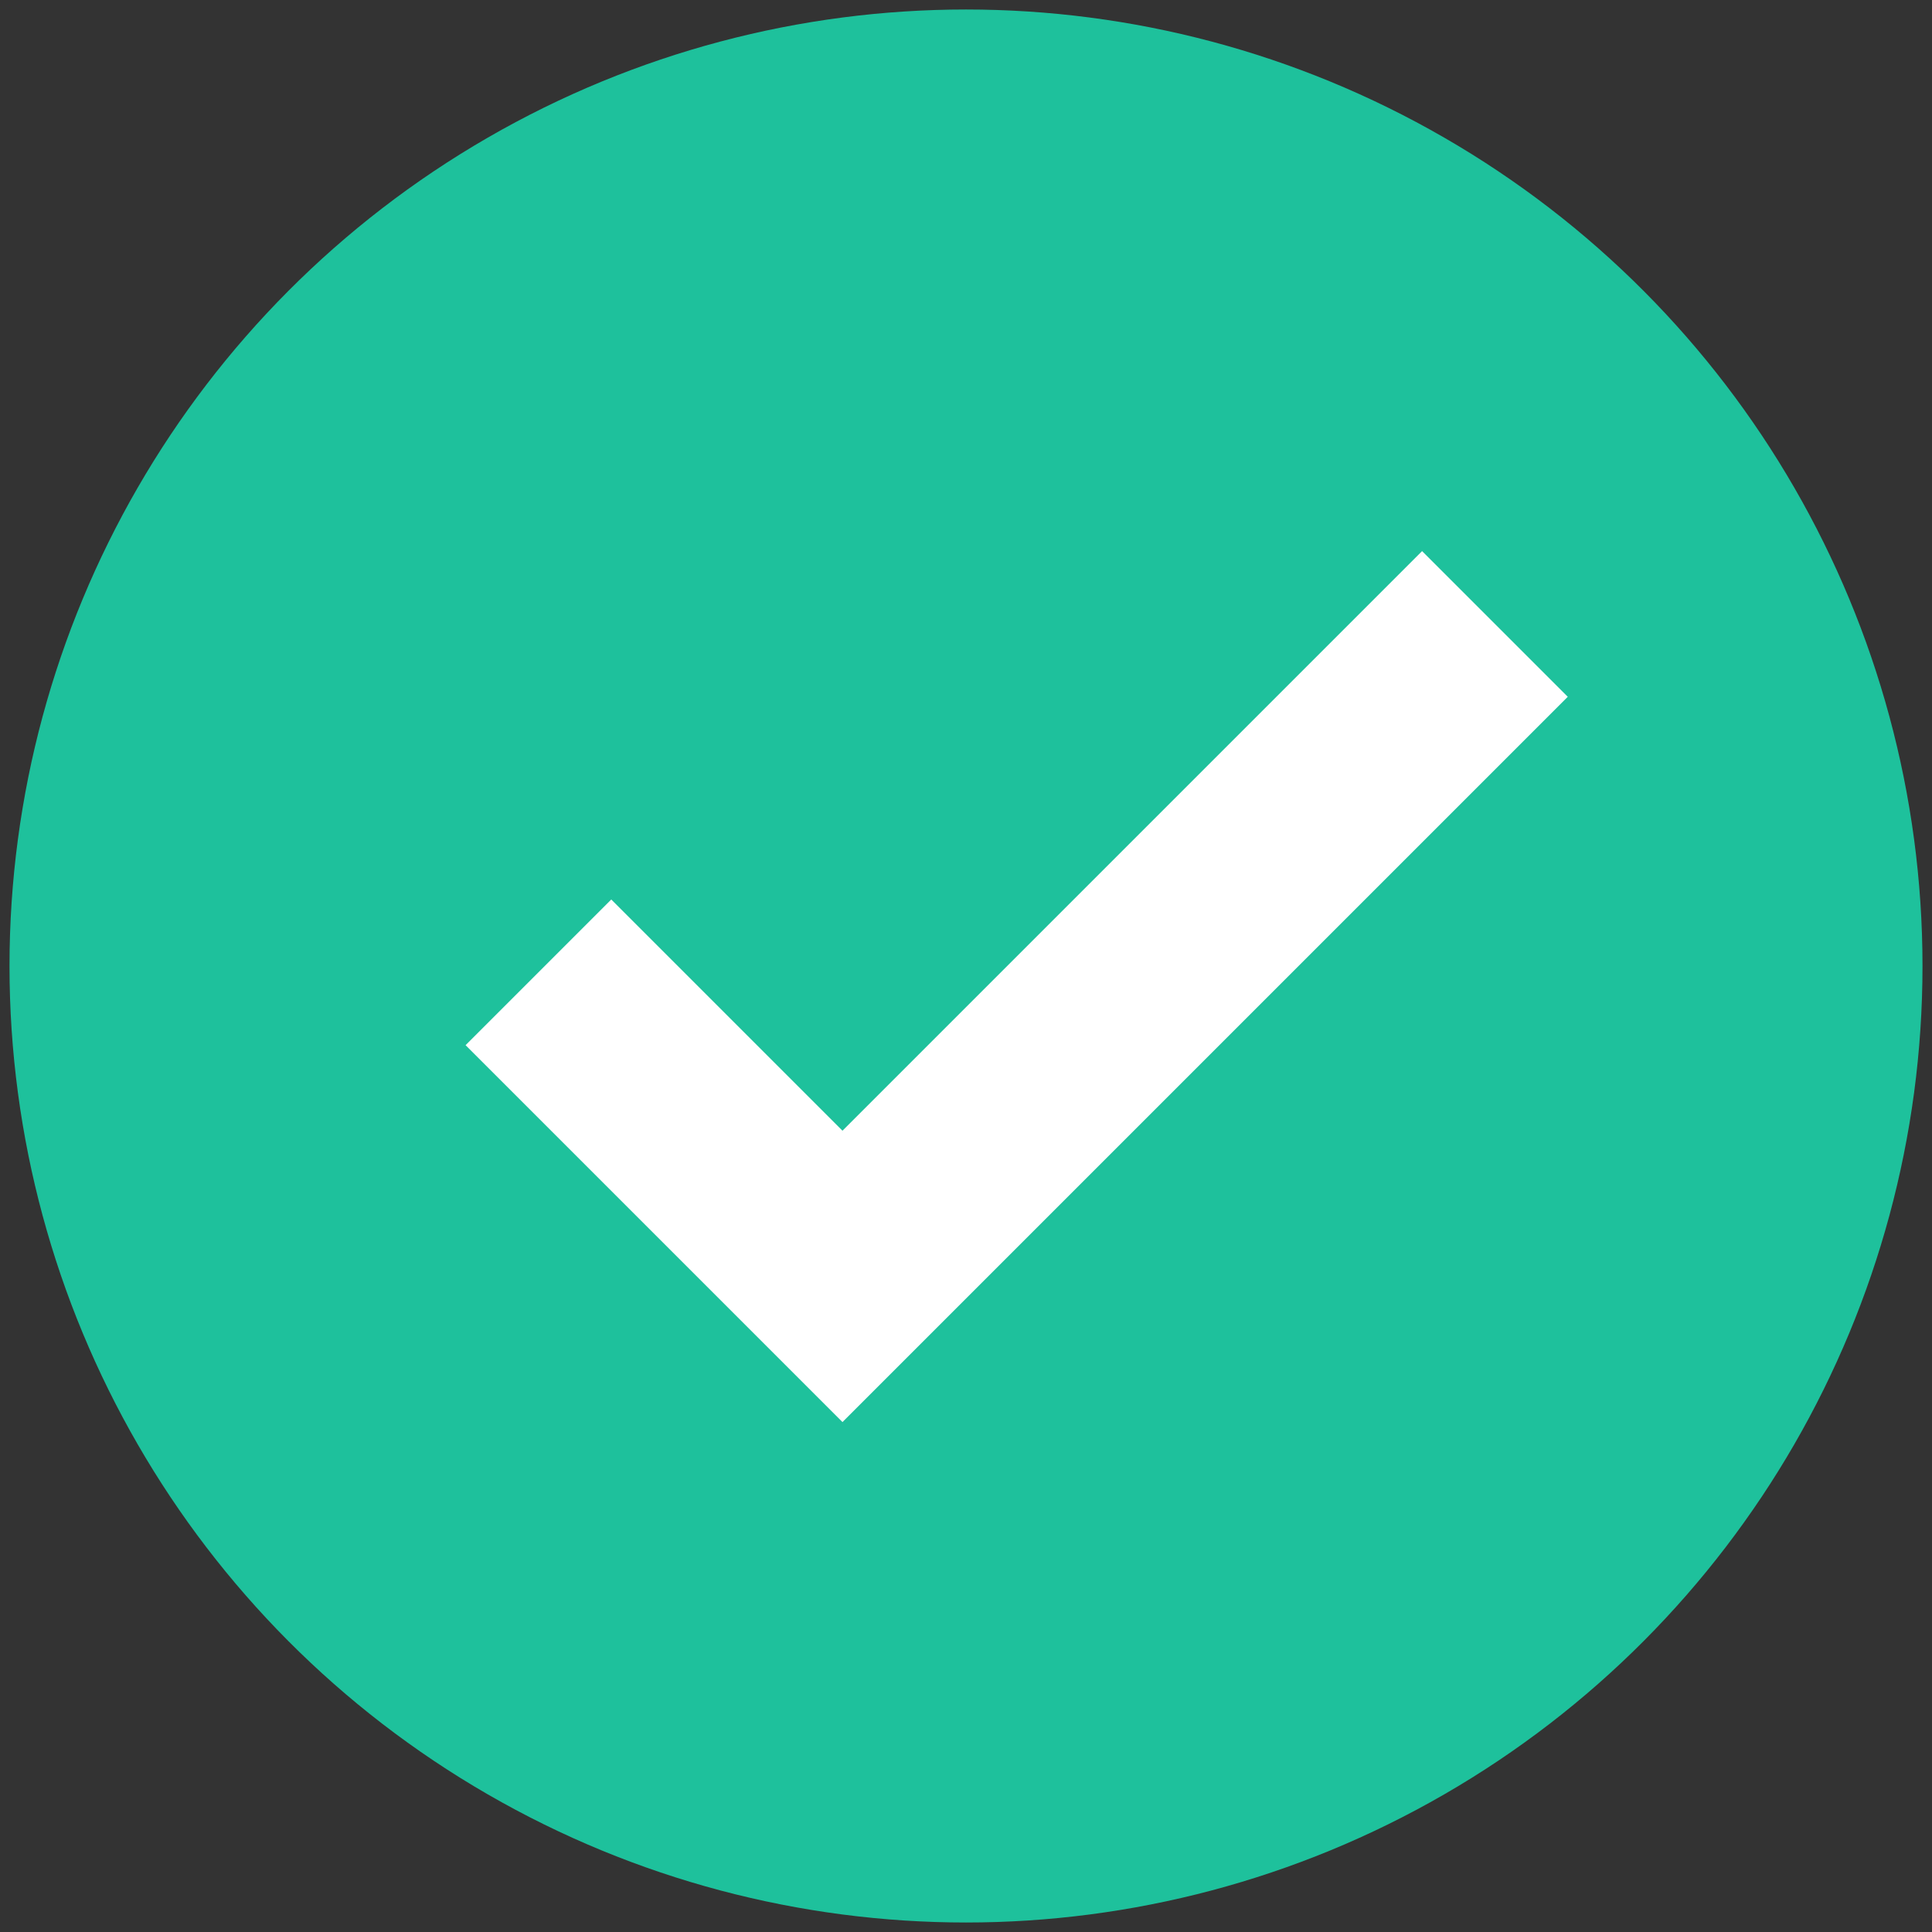 <?xml version="1.0" encoding="UTF-8"?>
<svg id="Layer_1" data-name="Layer 1" xmlns="http://www.w3.org/2000/svg" version="1.1" viewBox="0 0 61 61">
  <rect x="0" y="0" width="61" height="61" fill="#333333" stroke="none"/>
  <defs>
    <style>
      .cls-1 {
        fill: #fff;
      }

      .cls-1, .cls-2 {
        stroke-width: 0px;
      }

      .cls-2 {
        fill: #1ec19c;
      }
    </style>
  </defs>
  <circle id="Mask-4" class="cls-2" cx="30.5" cy="30.5" r="30.2"/>
  <path id="Union_1" data-name="Union 1" class="cls-1" d="M14.7,33l4.6-4.6,7.3,7.3,18.3-18.3,4.6,4.6-22.9,22.9-11.8-11.8Z"/>
</svg>